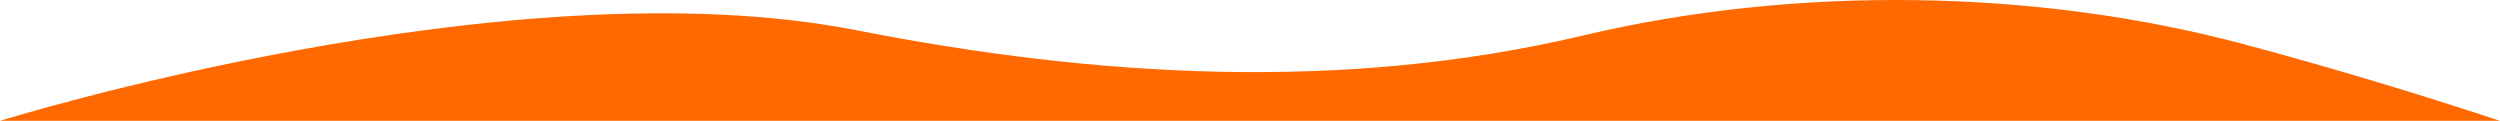 <?xml version="1.0" encoding="UTF-8"?> <svg xmlns="http://www.w3.org/2000/svg" id="Camada_2" data-name="Camada 2" viewBox="0 0 5154.35 249.1"> <defs> <style> .cls-1 { fill: #ff6900; } </style> </defs> <g id="Camada_1-2" data-name="Camada 1"> <path class="cls-1" d="m1765.72,62.33c494.09,96.97,1004.63,127.69,1498.2,10.84,436.19-103.27,931.82-97.29,1363.95,18.38,176.88,47.34,352.59,100.19,526.48,157.56H0S1051.96-77.75,1765.72,62.33Z"></path> </g> </svg> 